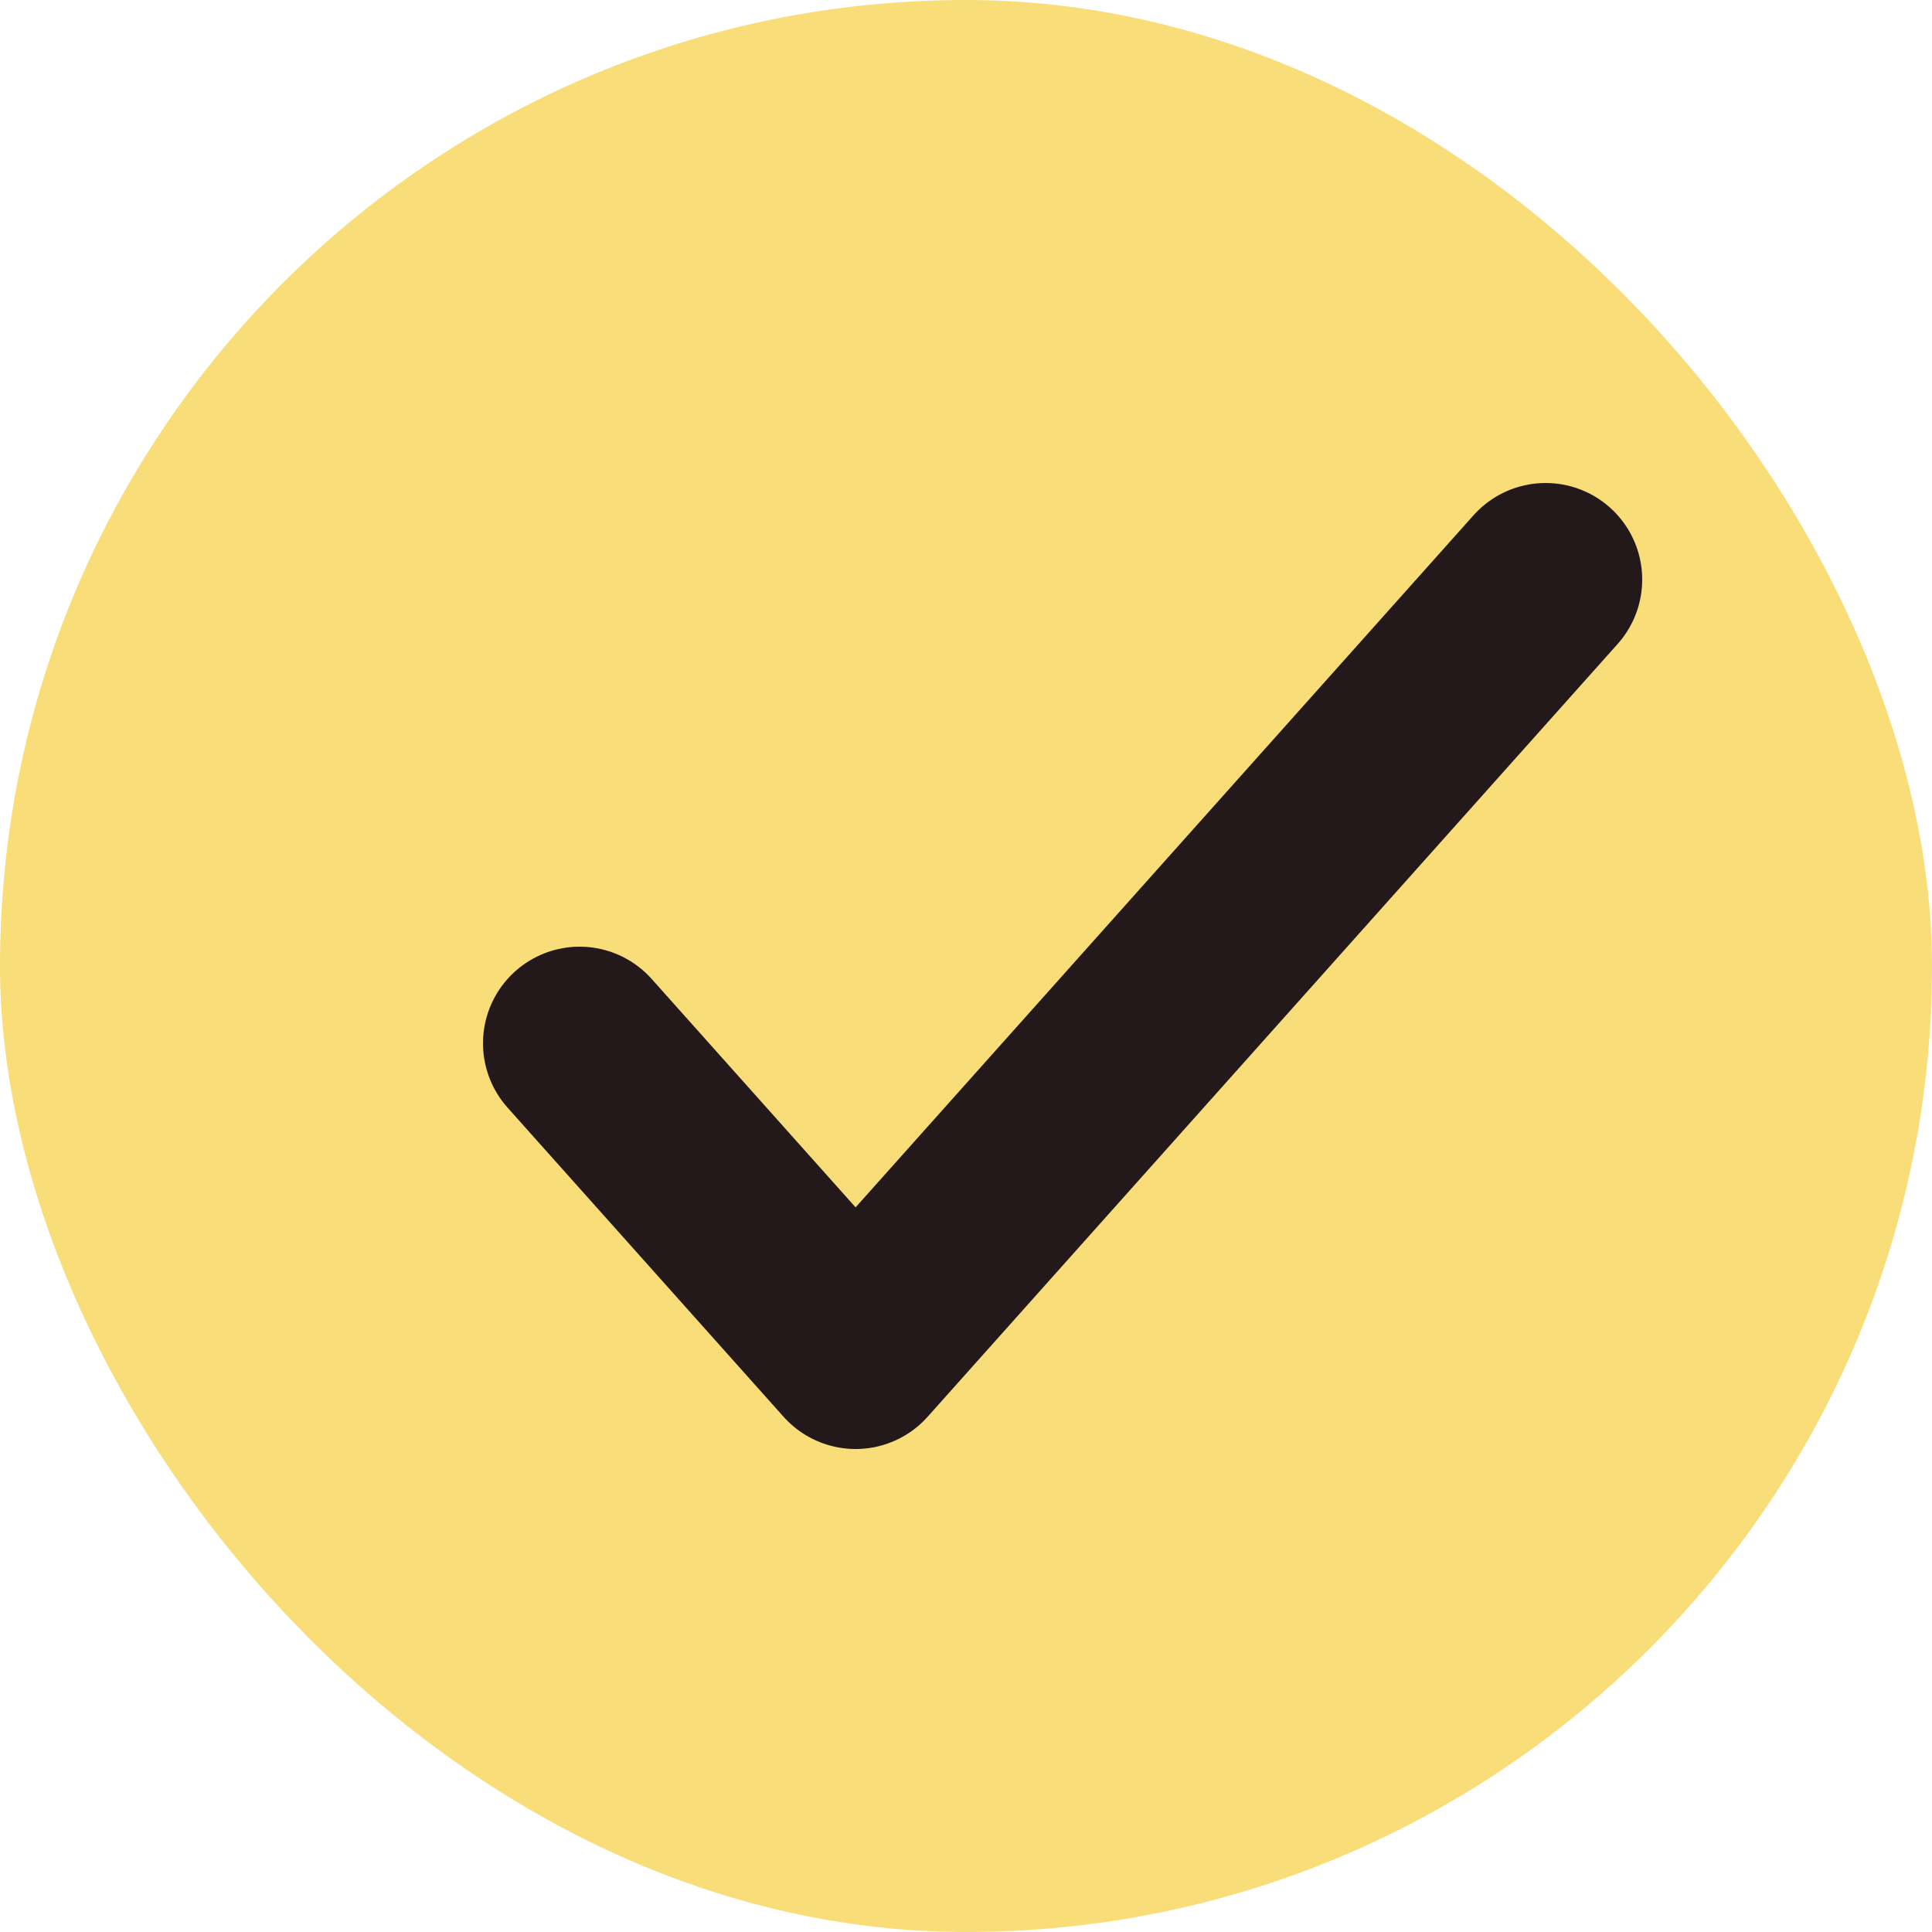 <?xml version="1.0" encoding="UTF-8"?> <svg xmlns="http://www.w3.org/2000/svg" width="20" height="20" viewBox="0 0 20 20" fill="none"><rect width="20" height="20" rx="10" fill="#F9DD79"></rect><path d="M6 10.8L8.857 14L16 6" stroke="#23191A" stroke-width="2" stroke-linecap="round" stroke-linejoin="round"></path></svg> 
